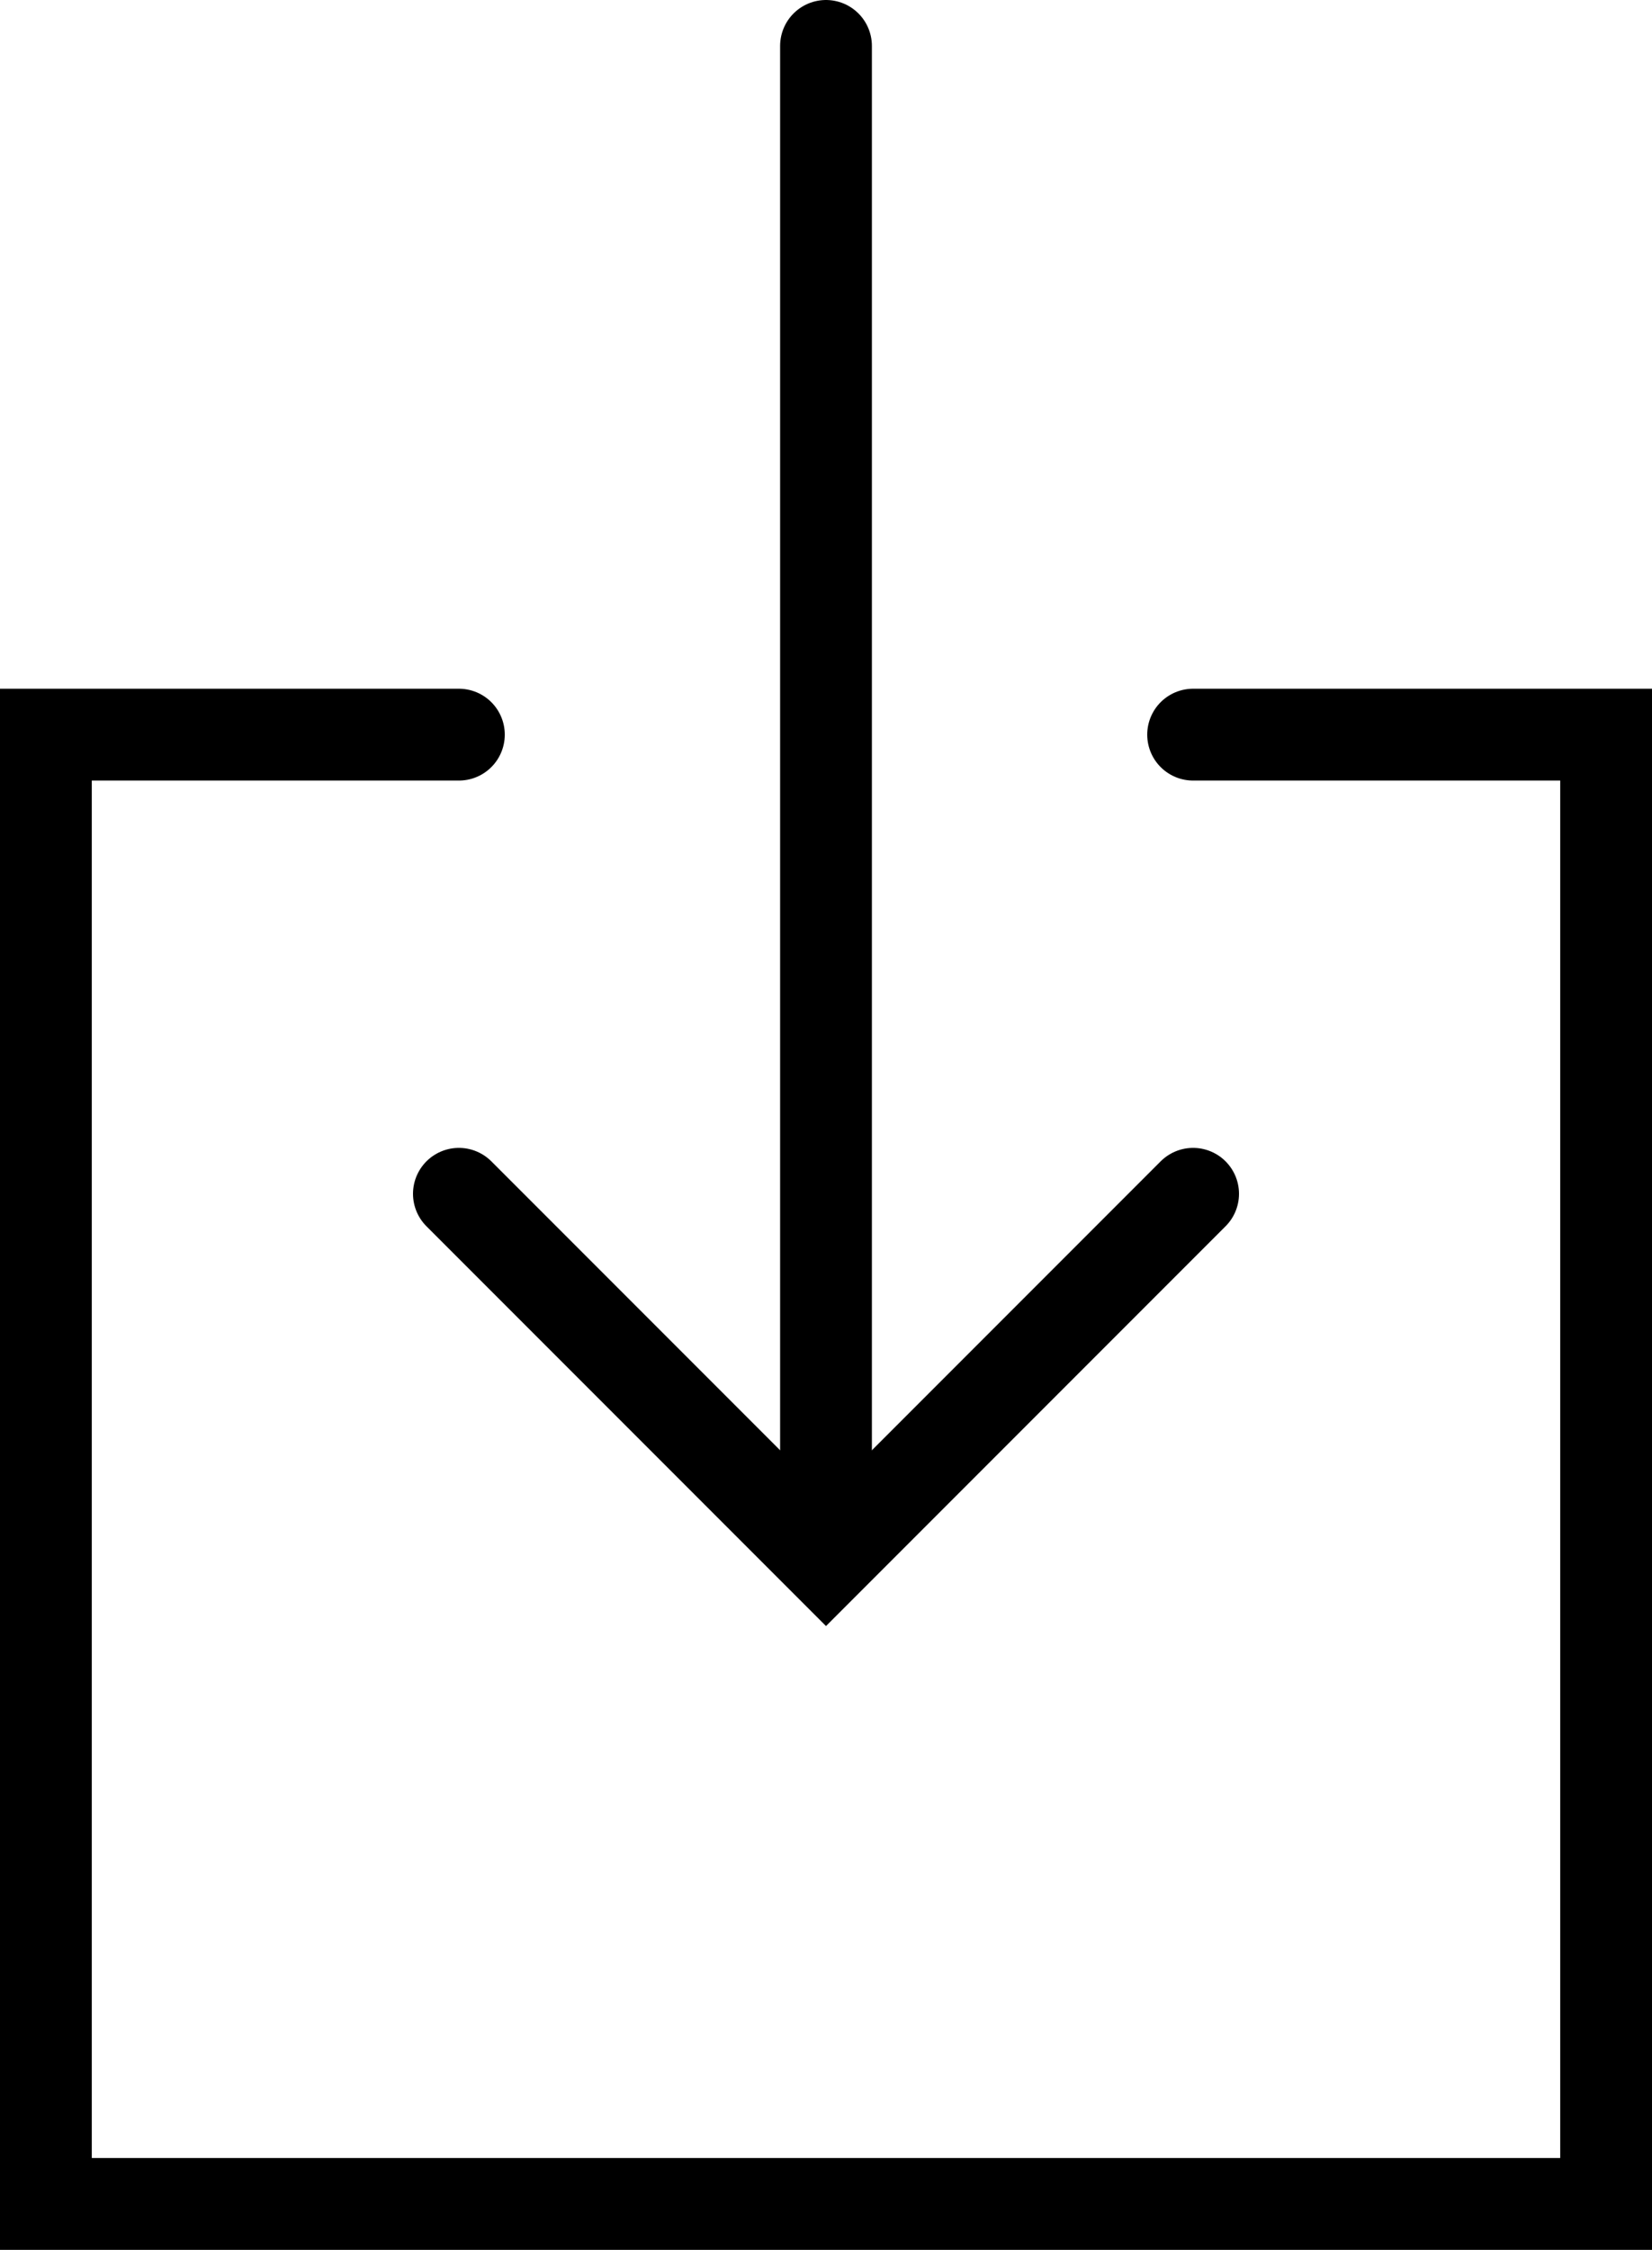 <?xml version="1.0" encoding="UTF-8"?>
<svg width="36px" height="49px" viewBox="0 0 36 49" version="1.1" xmlns="http://www.w3.org/2000/svg" xmlns:xlink="http://www.w3.org/1999/xlink">
    <!-- Generator: Sketch 62 (91390) - https://sketch.com -->
    <title>iconfinder_download_172460</title>
    <desc>Created with Sketch.</desc>
    <g id="Page-1" stroke="none" stroke-width="1" fill="none" fill-rule="evenodd">
        <g id="iconfinder_download_172460" transform="translate(-7, -1)">
            <polyline id="Path" stroke="#000000" stroke-width="2" stroke-linecap="round" points="33 27 25 35 17 27"></polyline>
            <line x1="25" y1="2" x2="25" y2="33.668" id="Path" stroke="#000000" stroke-width="2" stroke-linecap="round"></line>
            <rect id="Rectangle" x="0" y="0" width="50" height="50"></rect>
            <polyline id="Path" stroke="#000000" stroke-width="2" stroke-linecap="round" points="17 17 8 17 8 49 42 49 42 17 33 17"></polyline>
        </g>
    </g>
</svg>